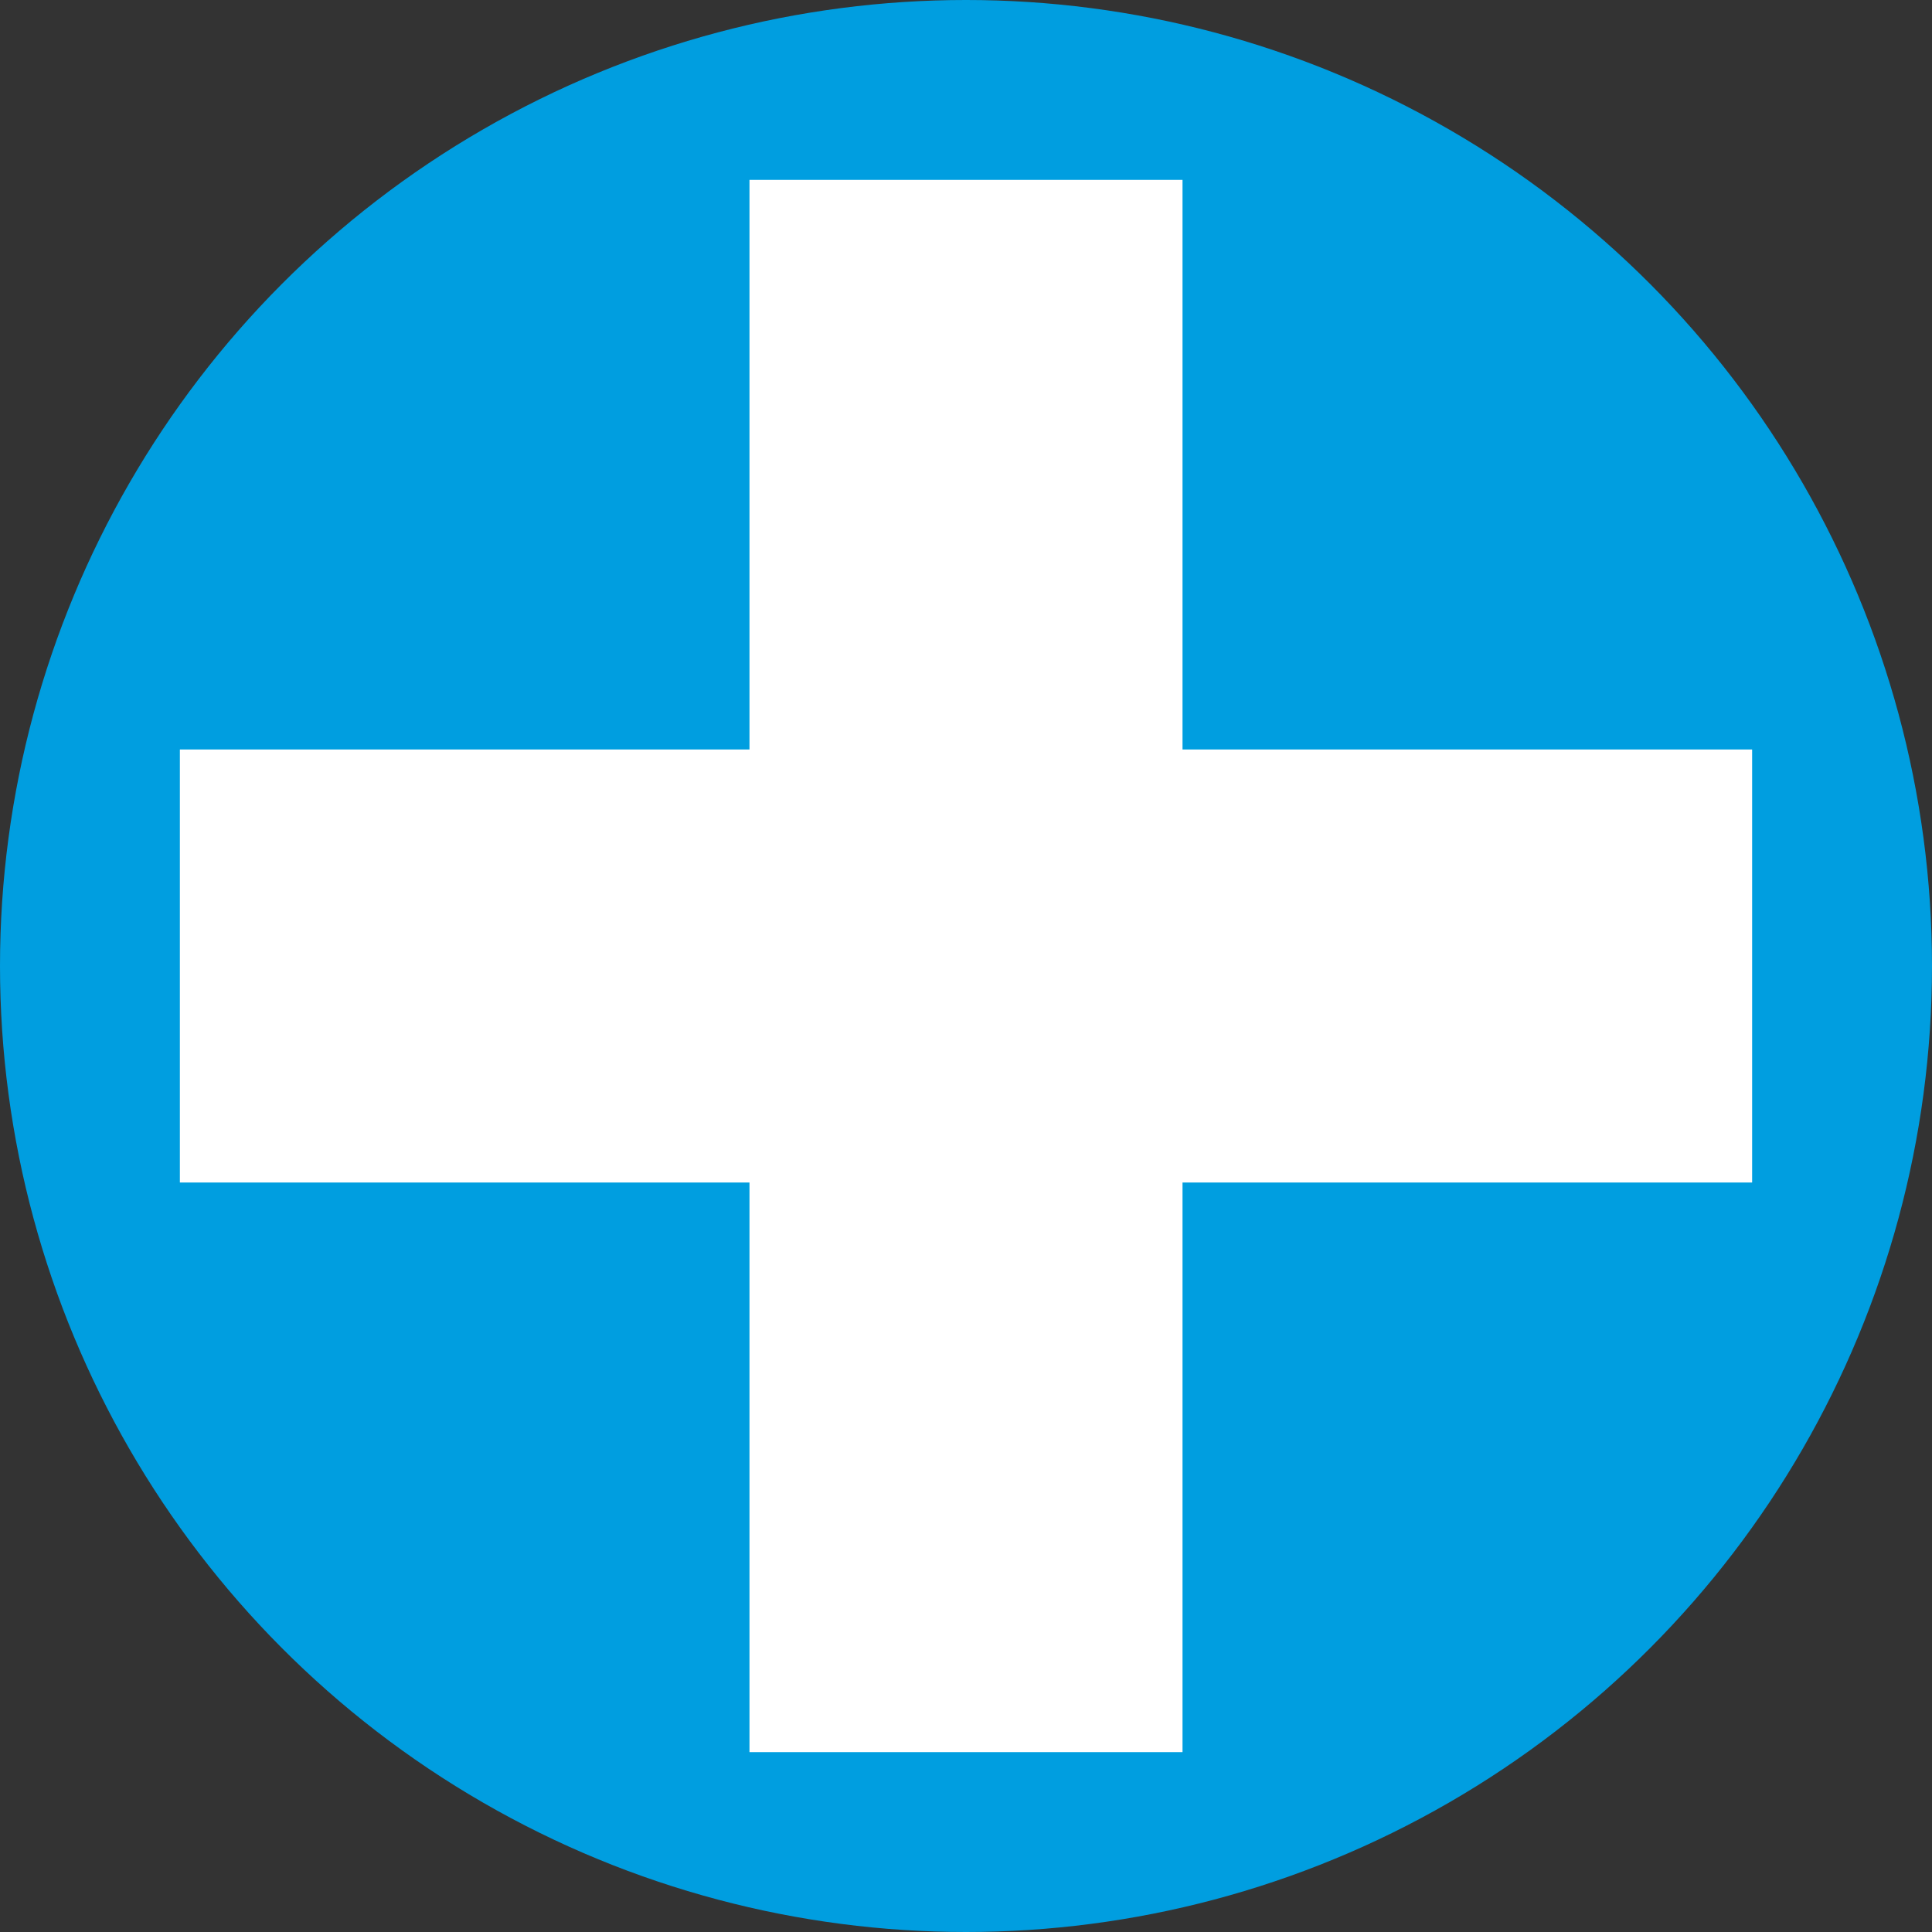 <?xml version="1.0" encoding="UTF-8"?>
<!DOCTYPE svg PUBLIC "-//W3C//DTD SVG 1.1//EN" "http://www.w3.org/Graphics/SVG/1.1/DTD/svg11.dtd">
<svg version="1.1" xmlns="http://www.w3.org/2000/svg" xmlns:xlink="http://www.w3.org/1999/xlink" x="0px" y="0px" viewBox="0 0 29 29" width="20" height="20" enable-background="new 0 0 29 29" xml:space="preserve">

	<rect x="0" y="0" width="29" height="29" fill="#333333" stroke="none"/>

	<circle cx="14.5" cy="14.5" r="14.5" fill="#009ee0"/>
	<line x1="14.5" y1="2.7" x2="14.5" y2="26.3" style="stroke:#ffffff;stroke-width:6.5"/>
	<line x1="2.7" y1="14.5" x2="26.3" y2="14.5" style="stroke:#ffffff;stroke-width:6.5"/>
</svg>